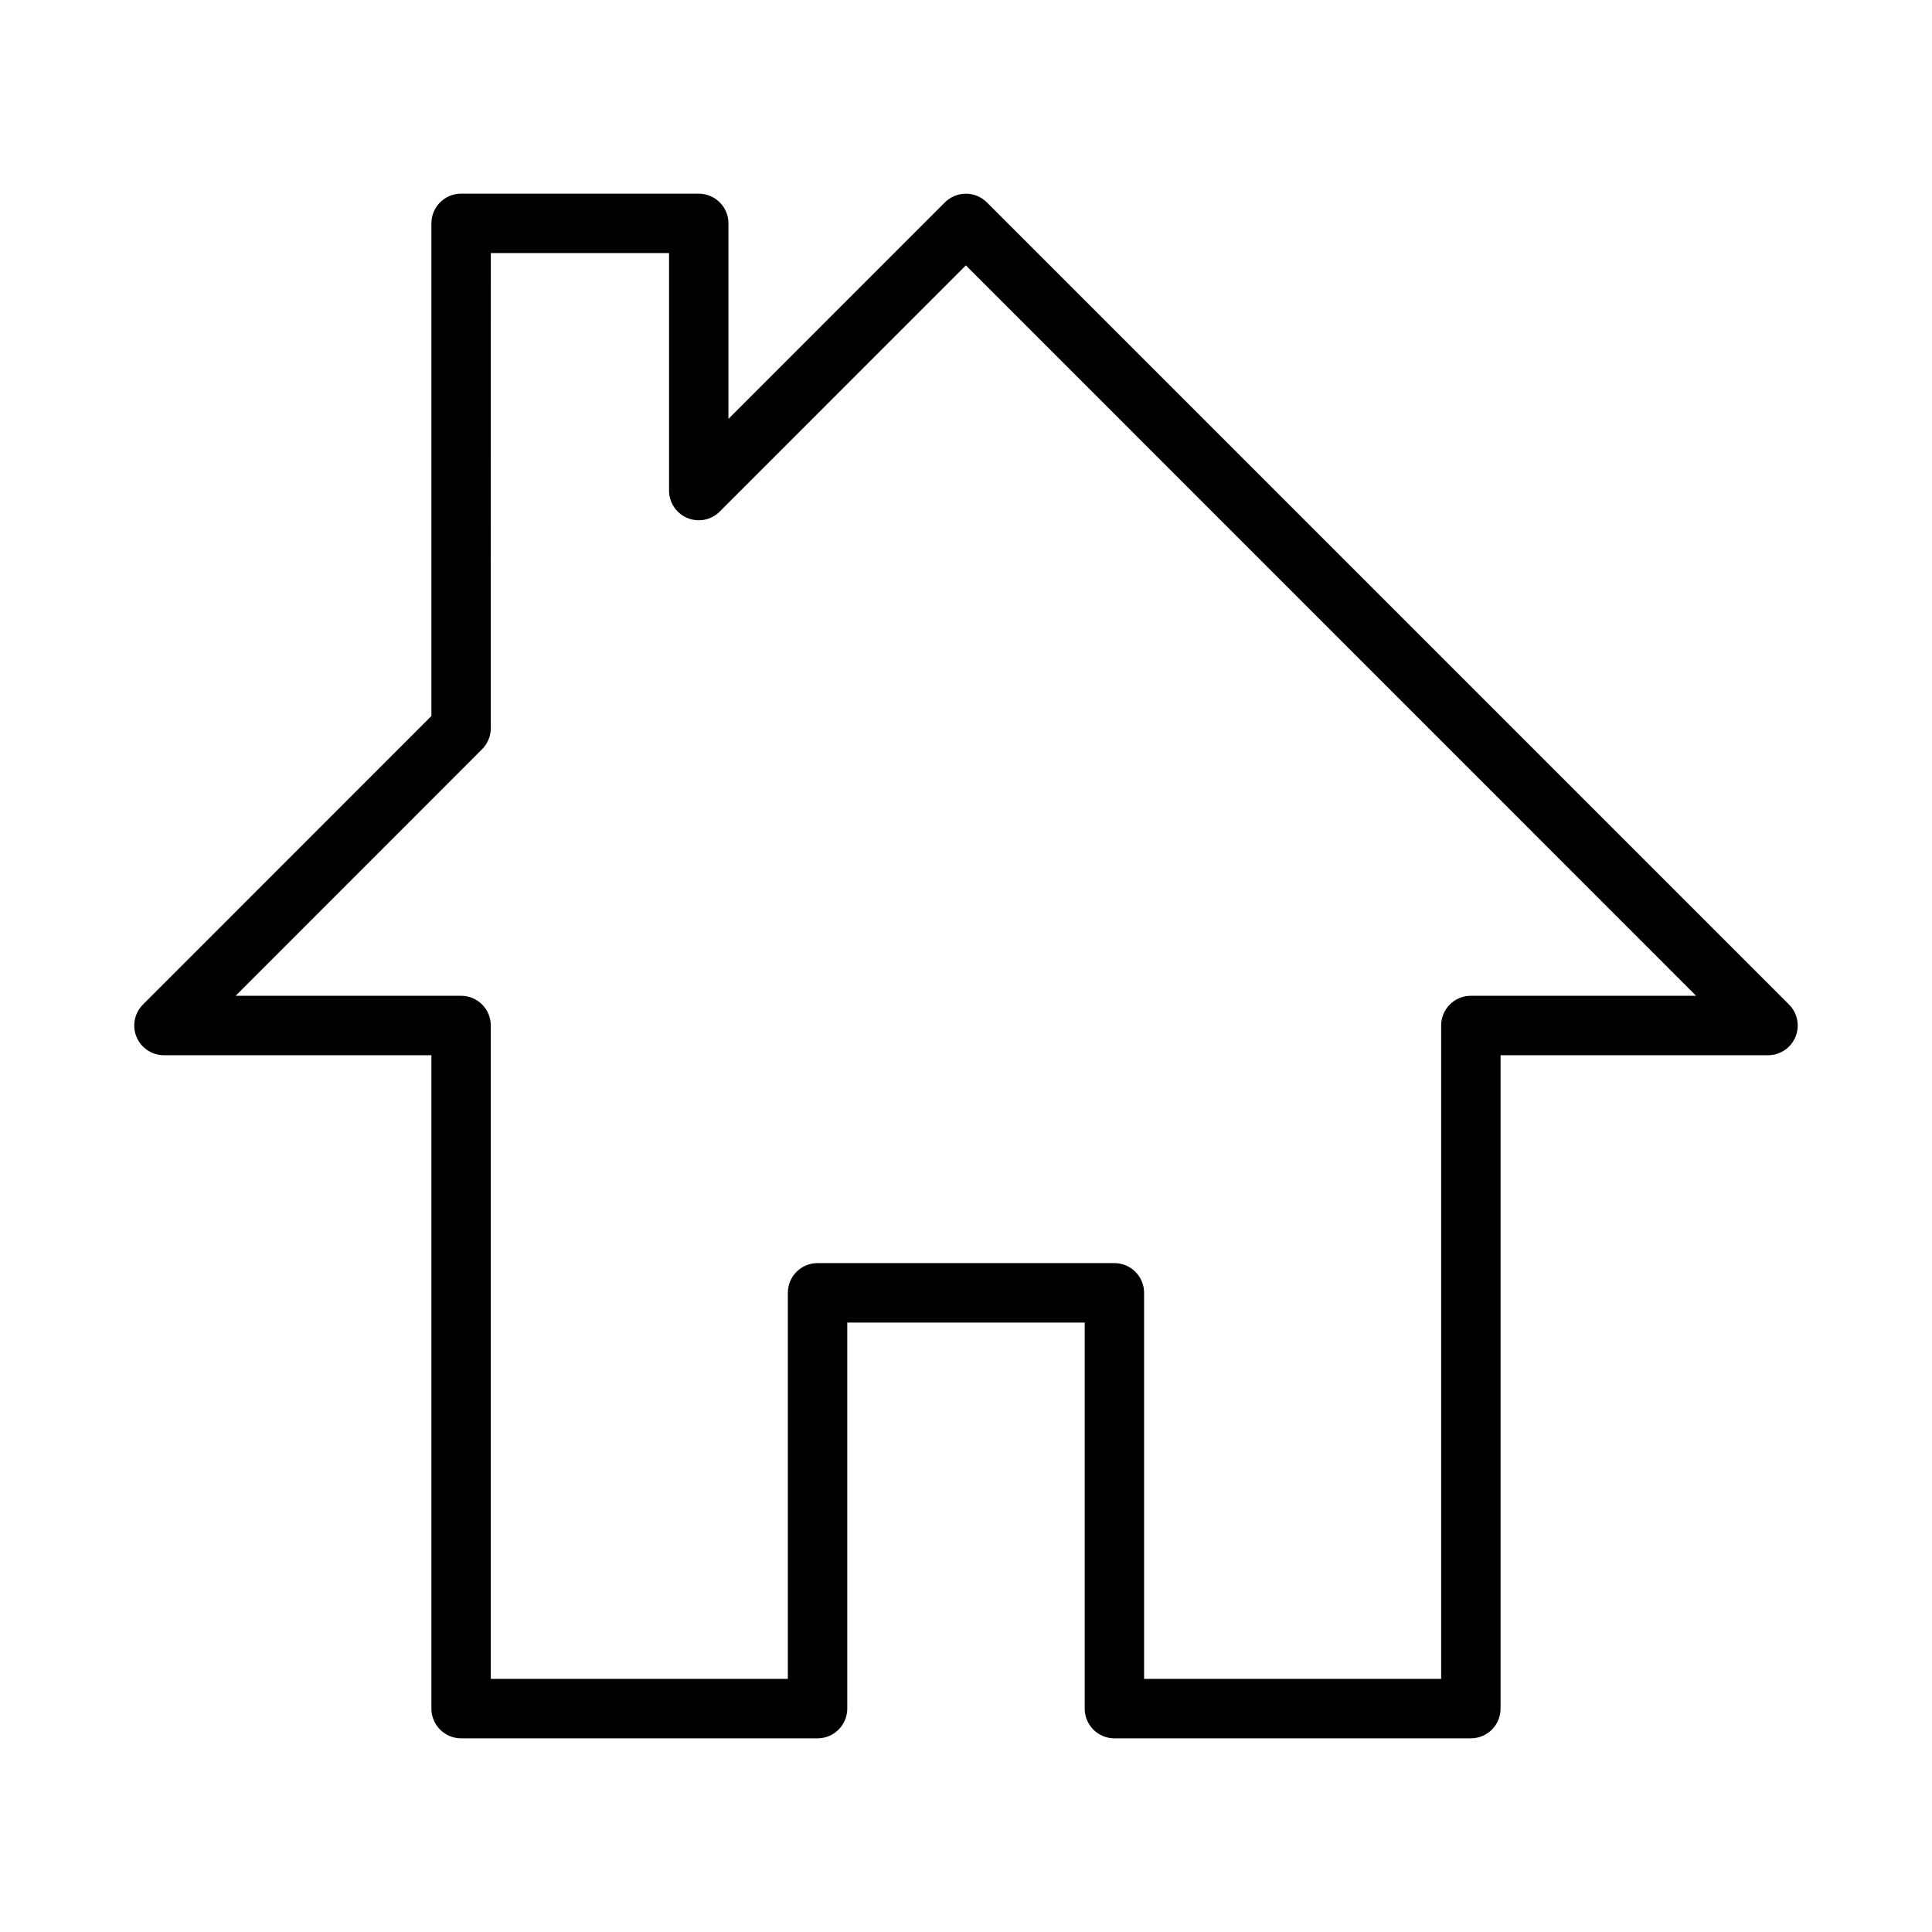 <?xml version="1.0" encoding="UTF-8"?>
<!-- Uploaded to: SVG Repo, www.svgrepo.com, Generator: SVG Repo Mixer Tools -->
<svg fill="#000000" width="800px" height="800px" version="1.1" viewBox="144 144 512 512" xmlns="http://www.w3.org/2000/svg">
 <path d="m266.17 195.32c-4.324 0.016-7.828 3.519-7.844 7.848v130.58l-76.398 76.418c-2.281 2.25-2.977 5.656-1.75 8.621 1.227 2.961 4.125 4.883 7.328 4.859h70.82v173.18c0.016 4.328 3.519 7.832 7.844 7.848h94.465c2.09 0.008 4.094-0.816 5.574-2.285 1.484-1.473 2.32-3.473 2.328-5.562v-102.34h62.918v102.34c0.016 4.328 3.519 7.832 7.844 7.848h94.469c2.086 0.008 4.094-0.816 5.574-2.285 1.48-1.473 2.316-3.473 2.324-5.562v-173.18h70.82c3.207 0.023 6.106-1.898 7.328-4.859 1.227-2.965 0.535-6.371-1.75-8.621l-212.52-212.52c-1.477-1.48-3.484-2.316-5.578-2.316s-4.098 0.836-5.578 2.316l-57.344 57.359v-51.836h0.004c-0.008-2.09-0.844-4.09-2.328-5.562-1.48-1.469-3.484-2.293-5.574-2.285zm7.902 15.75h47.234v62.992h-0.004c0.027 3.172 1.949 6.016 4.879 7.223 2.93 1.203 6.297 0.535 8.543-1.699l65.242-65.262 193.52 193.57h-59.723c-4.328 0.016-7.828 3.519-7.844 7.844v173.18h-78.723v-102.34c-0.008-2.09-0.844-4.09-2.328-5.559-1.48-1.473-3.484-2.293-5.574-2.285h-78.664c-4.324 0.016-7.828 3.516-7.844 7.844v102.34h-78.723v-173.18h0.004c-0.008-2.09-0.848-4.09-2.328-5.559-1.48-1.473-3.488-2.293-5.574-2.285h-59.723l65.301-65.32c1.484-1.477 2.32-3.484 2.32-5.578z"/>
</svg>
